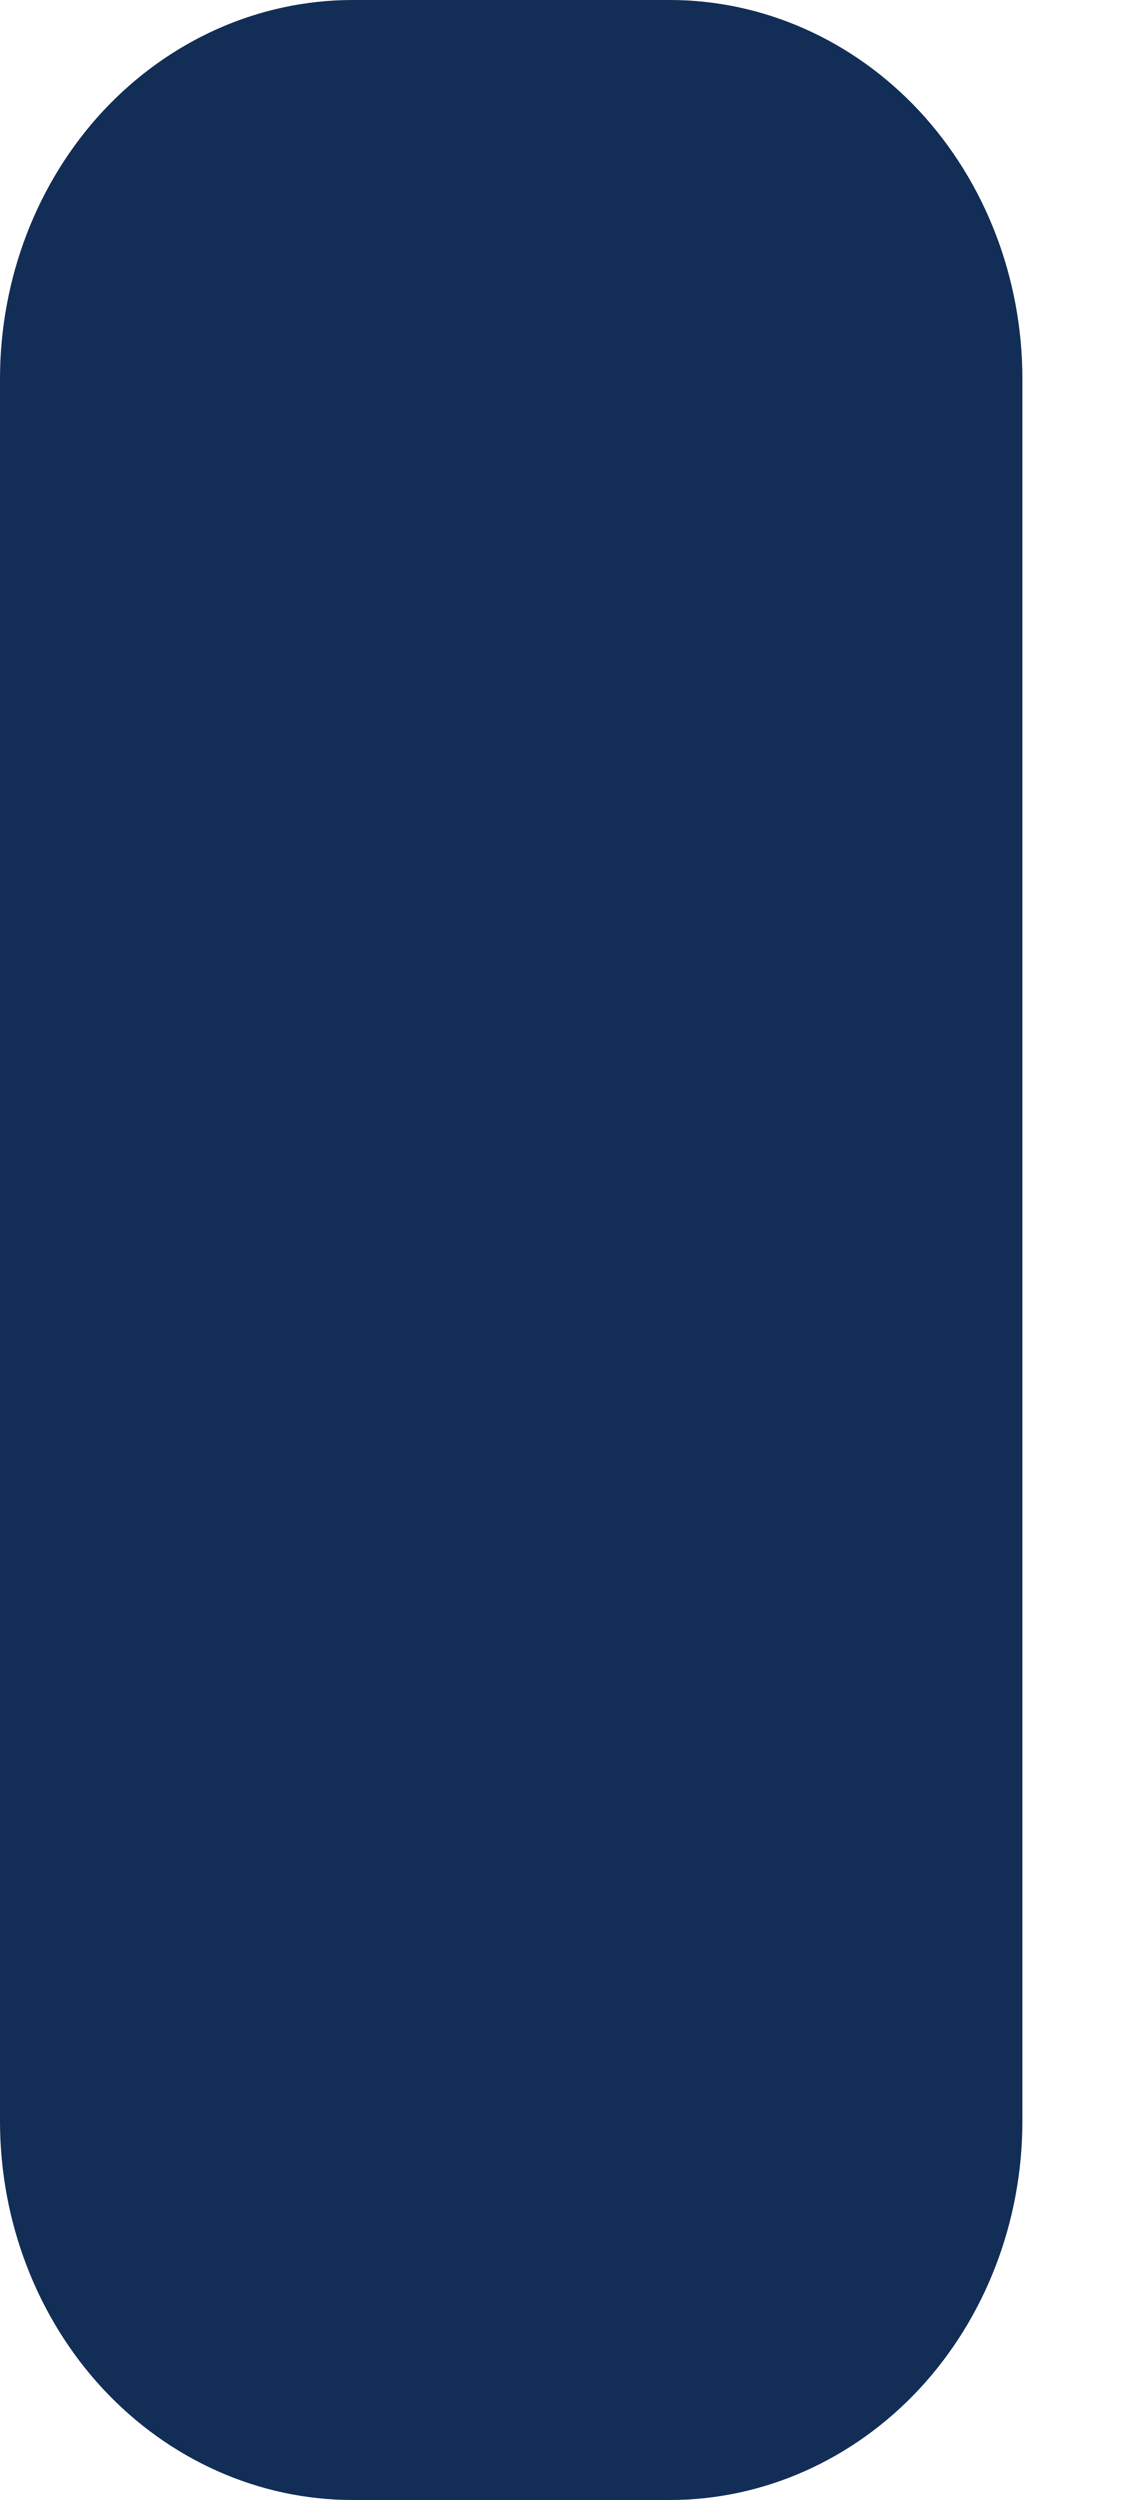 <?xml version="1.0" encoding="utf-8"?>
<svg xmlns="http://www.w3.org/2000/svg" fill="none" height="100%" overflow="visible" preserveAspectRatio="none" style="display: block;" viewBox="0 0 5 11" width="100%">
<path d="M4.5 1.667C4.5 1.225 4.337 0.801 4.046 0.488C3.755 0.176 3.36 0 2.948 0H1.552C1.14 0 0.745 0.176 0.454 0.488C0.163 0.801 0 1.225 0 1.667V9.333C0 9.775 0.163 10.199 0.454 10.512C0.745 10.824 1.14 11 1.552 11H2.948C3.36 11 3.755 10.824 4.046 10.512C4.337 10.199 4.5 9.775 4.5 9.333V1.667Z" fill="#122E56" id="Vector"/>
</svg>